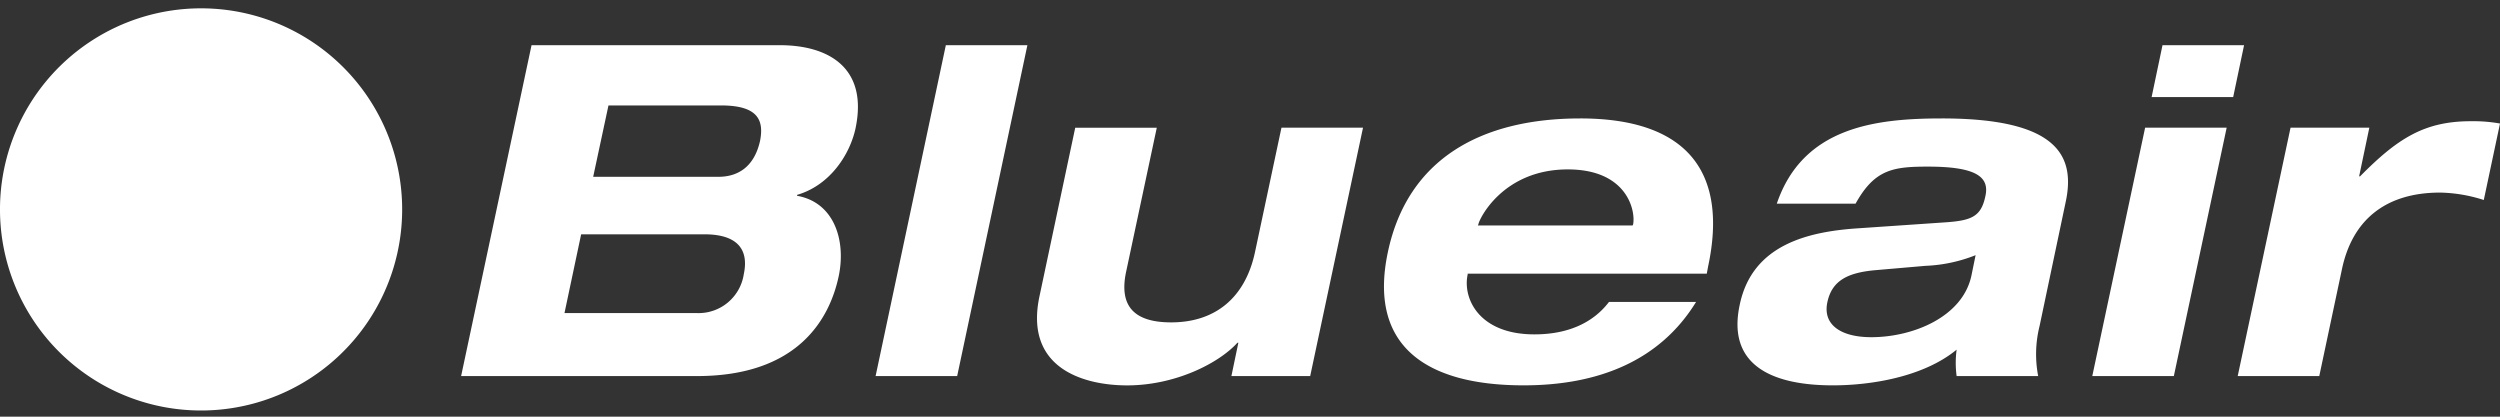 <svg xmlns="http://www.w3.org/2000/svg" width="300" height="50" viewBox="0 0 300 50"><rect x="0" y="0" width="300" height="50" fill="#333333" stroke="none"/><defs><style>.a{fill:none;}.b{fill:#fff;}</style></defs><g transform="translate(-60 -50)"><rect class="a" width="300" height="50" transform="translate(60 50)"/><path class="b" d="M96.592,7.424H66.785L58.333,47.129h28.3c12.012,0,15.9-6.729,17.017-12.012.89-4.282-.556-8.842-5-9.62v-.111c4-1.168,6.34-4.894,7.007-7.952C107.213,10.093,102.374,7.424,96.592,7.424ZM92.254,34.9a5.489,5.489,0,0,1-5.617,4.671h-15.9l2-9.453H87.527C91.309,30.113,92.921,31.781,92.254,34.9ZM94.2,18.935c-.668,2.948-2.5,4.282-5,4.282H74.181l1.835-8.564H89.529C93.978,14.654,94.7,16.433,94.2,18.935ZM116.5,7.424h9.787l-8.427,39.705h-9.788Zm40.275,9.9h9.787l-6.34,29.807h-9.454l.834-4h-.111c-2.28,2.5-7.507,5.116-13.235,5.116-5.06,0-12.4-1.947-10.51-10.732l4.281-20.186h9.787l-3.67,17.239c-.89,4.115.889,6.117,5.394,6.117,5.283,0,8.9-2.947,10.066-8.452Zm35.853-1.112c-11.789,0-20.687,4.782-23.078,16.015s4.5,16.015,16.293,16.015c8.953,0,16.35-2.947,20.687-10.01H196.079c-1.947,2.558-5.005,3.893-8.953,3.893-6.673,0-8.619-4.337-8.008-7.173V34.84h28.694l.167-.89C210.37,22.717,205.532,16.211,192.631,16.211Zm6.339,12.734-.055.111H180.342l.055-.111c.111-.723,3-6.617,10.733-6.617C198.3,22.328,199.3,27.332,198.97,28.945Zm37.047-12.734c-8.008,0-16.684,1.056-19.8,10.231h9.453c2.28-4.115,4.5-4.449,8.675-4.449,5.672,0,7.452,1.168,6.9,3.559-.5,2.392-1.612,2.892-4.615,3.115l-10.566.723c-6.061.389-12.79,1.947-14.292,9.176-1.5,6.951,3.393,9.676,11.178,9.676,4.393,0,10.788-.945,14.848-4.282a12.022,12.022,0,0,0,0,3.17h9.786a13.924,13.924,0,0,1,.167-6.006l3.114-14.792C252.087,20.77,250.03,16.211,236.017,16.211Zm3.559,18.851c-1.057,5-7.063,7.4-12.012,7.4-3.67,0-5.839-1.5-5.283-4.17s2.5-3.615,6.005-3.893l5.783-.5a18.187,18.187,0,0,0,6.006-1.279ZM272.288,7.424l-1.308,6.228h-9.787L262.5,7.424Zm-11.874,9.9H270.2l-6.34,29.807h-9.787Zm42.586-.5L301.054,26a18.07,18.07,0,0,0-5.228-.89c-6.673,0-10.565,3.392-11.788,9.175l-2.726,12.846h-9.787l6.34-29.807h9.454l-1.224,5.839h.111c4.5-4.56,7.73-6.617,13.291-6.617A18.294,18.294,0,0,1,303,16.822ZM51.259,27.13A24.13,24.13,0,1,1,27.13,3,24.129,24.129,0,0,1,51.259,27.13Z" transform="translate(57 48)"/></g></svg>
